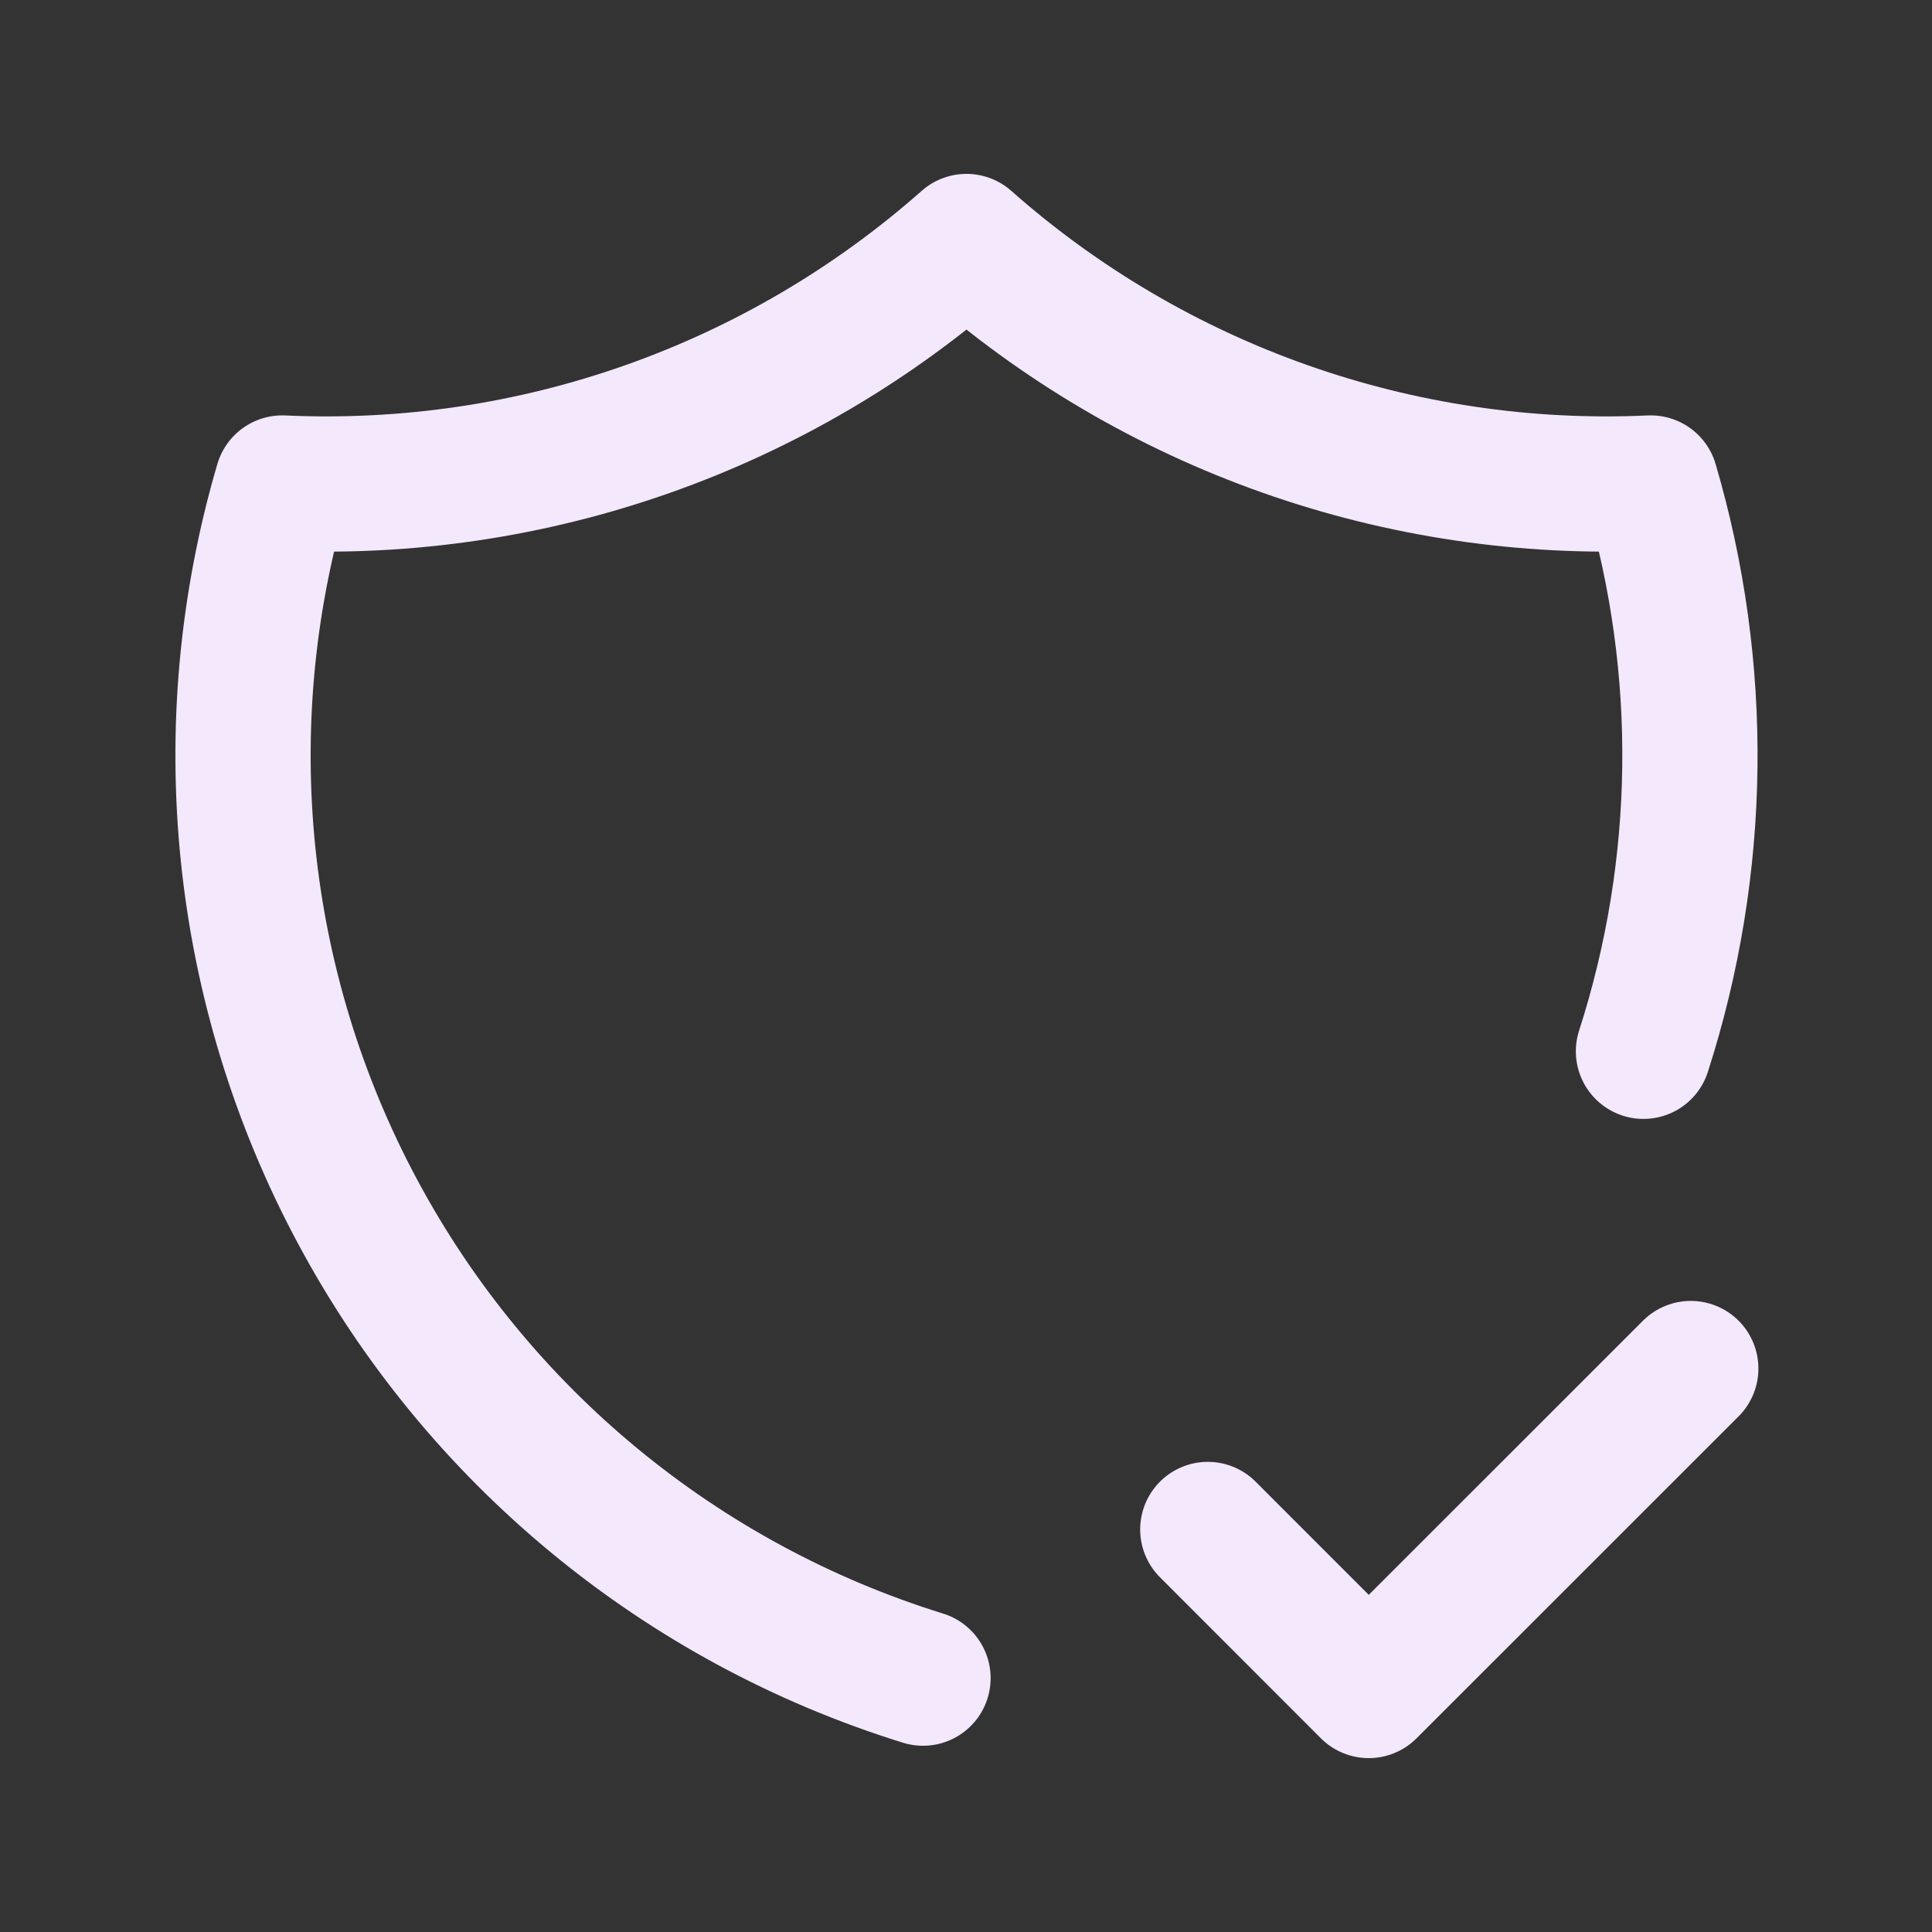 <?xml version="1.0" encoding="UTF-8"?>
<svg xmlns="http://www.w3.org/2000/svg" width="20" height="20" viewBox="0 0 20 20" fill="none">
  <rect x="0" y="0" width="20" height="20" fill="#333333" stroke="none"/>
  <path d="M9.555 17.372C7.046 16.594 4.944 14.86 3.703 12.545C2.461 10.23 2.181 7.52 2.922 5C5.518 5.119 8.058 4.222 10.005 2.5C11.951 4.222 14.492 5.119 17.088 5C17.654 6.924 17.628 8.974 17.013 10.883M12.503 15.833L14.169 17.5L17.503 14.167" stroke="#F3E8FC" stroke-width="1.4" stroke-linecap="round" stroke-linejoin="round"></path>
</svg>
